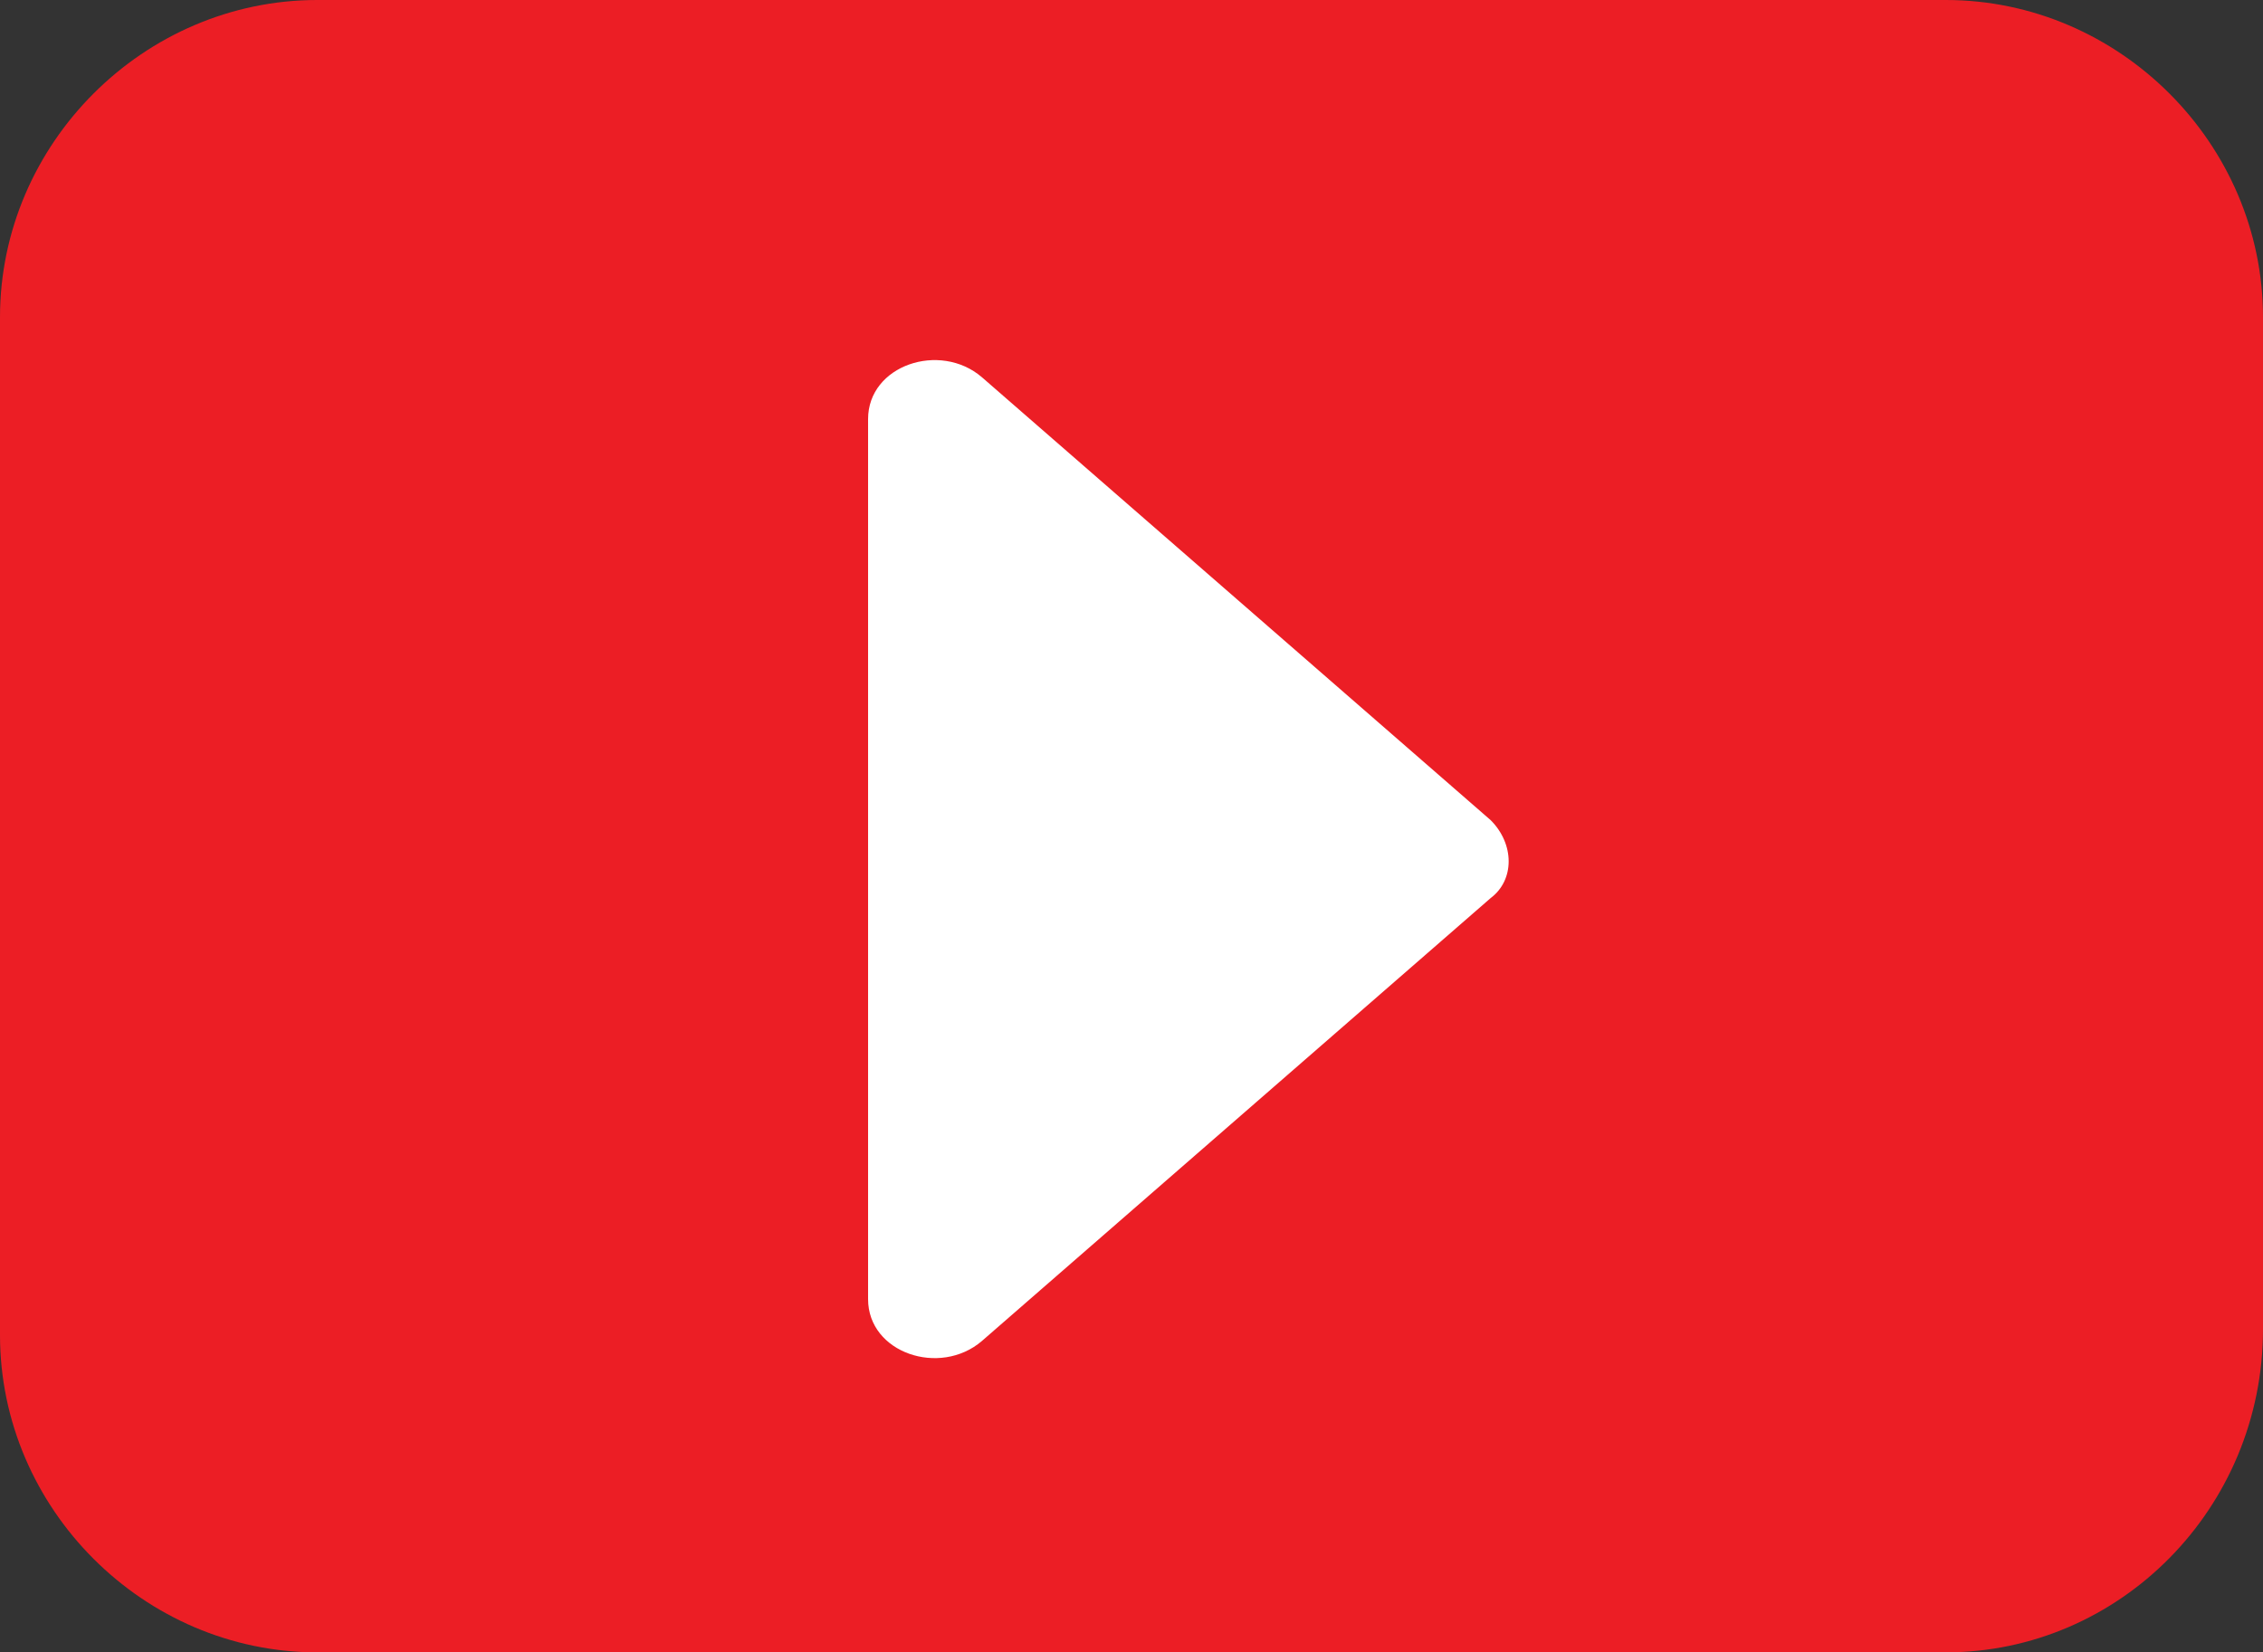 <?xml version="1.0" encoding="utf-8"?>
<!-- Generator: Adobe Illustrator 23.0.2, SVG Export Plug-In . SVG Version: 6.00 Build 0)  -->
<svg version="1.1" id="Layer_1" xmlns="http://www.w3.org/2000/svg" xmlns:xlink="http://www.w3.org/1999/xlink" x="0px" y="0px"
	 viewBox="0 0 37.8 27.6" style="enable-background:new 0 0 37.8 27.6;" xml:space="preserve">
<rect x="0" y="0" width="37.8" height="27.6" fill="#333333" stroke="none"/>
<style type="text/css">
	.st0{fill:#EC1E25;}
	.st1{fill:#FFFFFF;}
</style>
<path class="st0" d="M32.5,27.6H5.3c-2.9,0-5.3-2.4-5.3-5.3V5.3C0,2.4,2.4,0,5.3,0h27.2c2.9,0,5.3,2.4,5.3,5.3v16.9
	C37.8,25.2,35.4,27.6,32.5,27.6"/>
<path class="st1" d="M16.4,6.3l8.5,7.4c0.4,0.4,0.4,1,0,1.3l-8.5,7.4c-0.7,0.6-1.9,0.2-1.9-0.7V7C14.5,6.1,15.7,5.7,16.4,6.3"/>
</svg>
